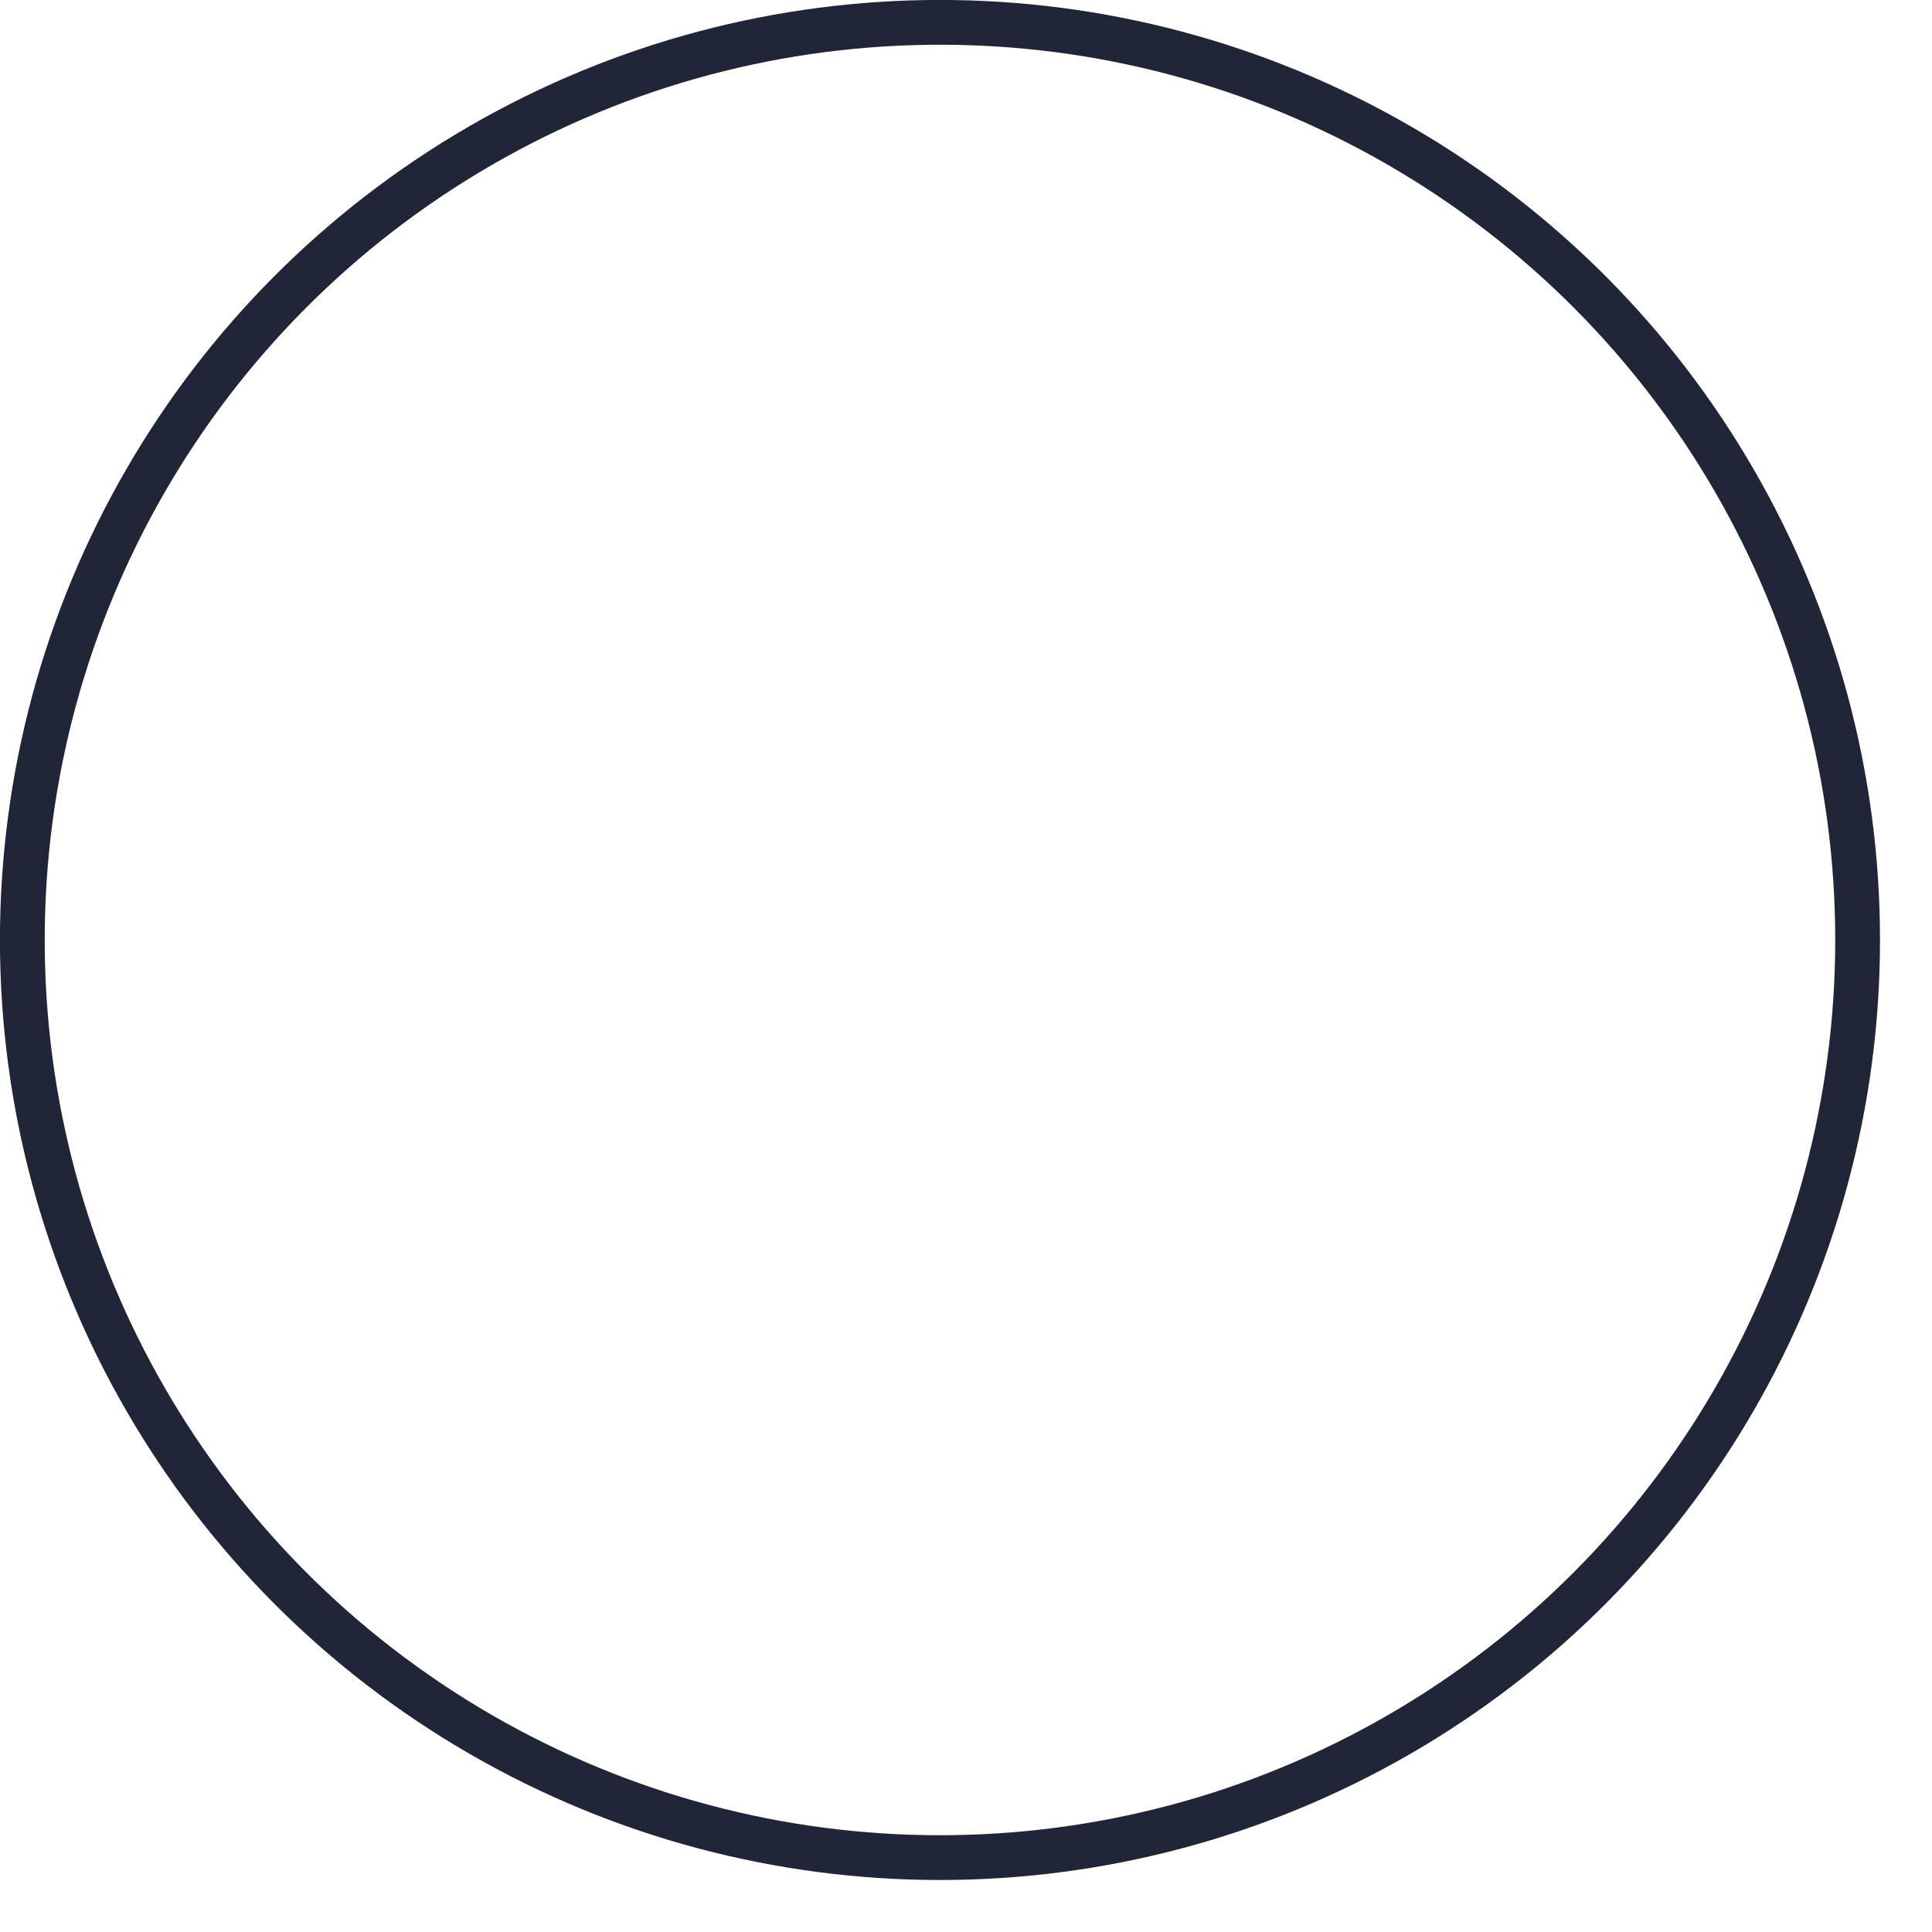 <?xml version="1.0" encoding="utf-8"?>
<svg xmlns="http://www.w3.org/2000/svg" fill="none" height="100%" overflow="visible" preserveAspectRatio="none" style="display: block;" viewBox="0 0 34 34" width="100%">
<circle cx="16.542" cy="16.542" id="Ellipse 10" r="16.149" stroke="#212538" stroke-width="0.788"/>
</svg>